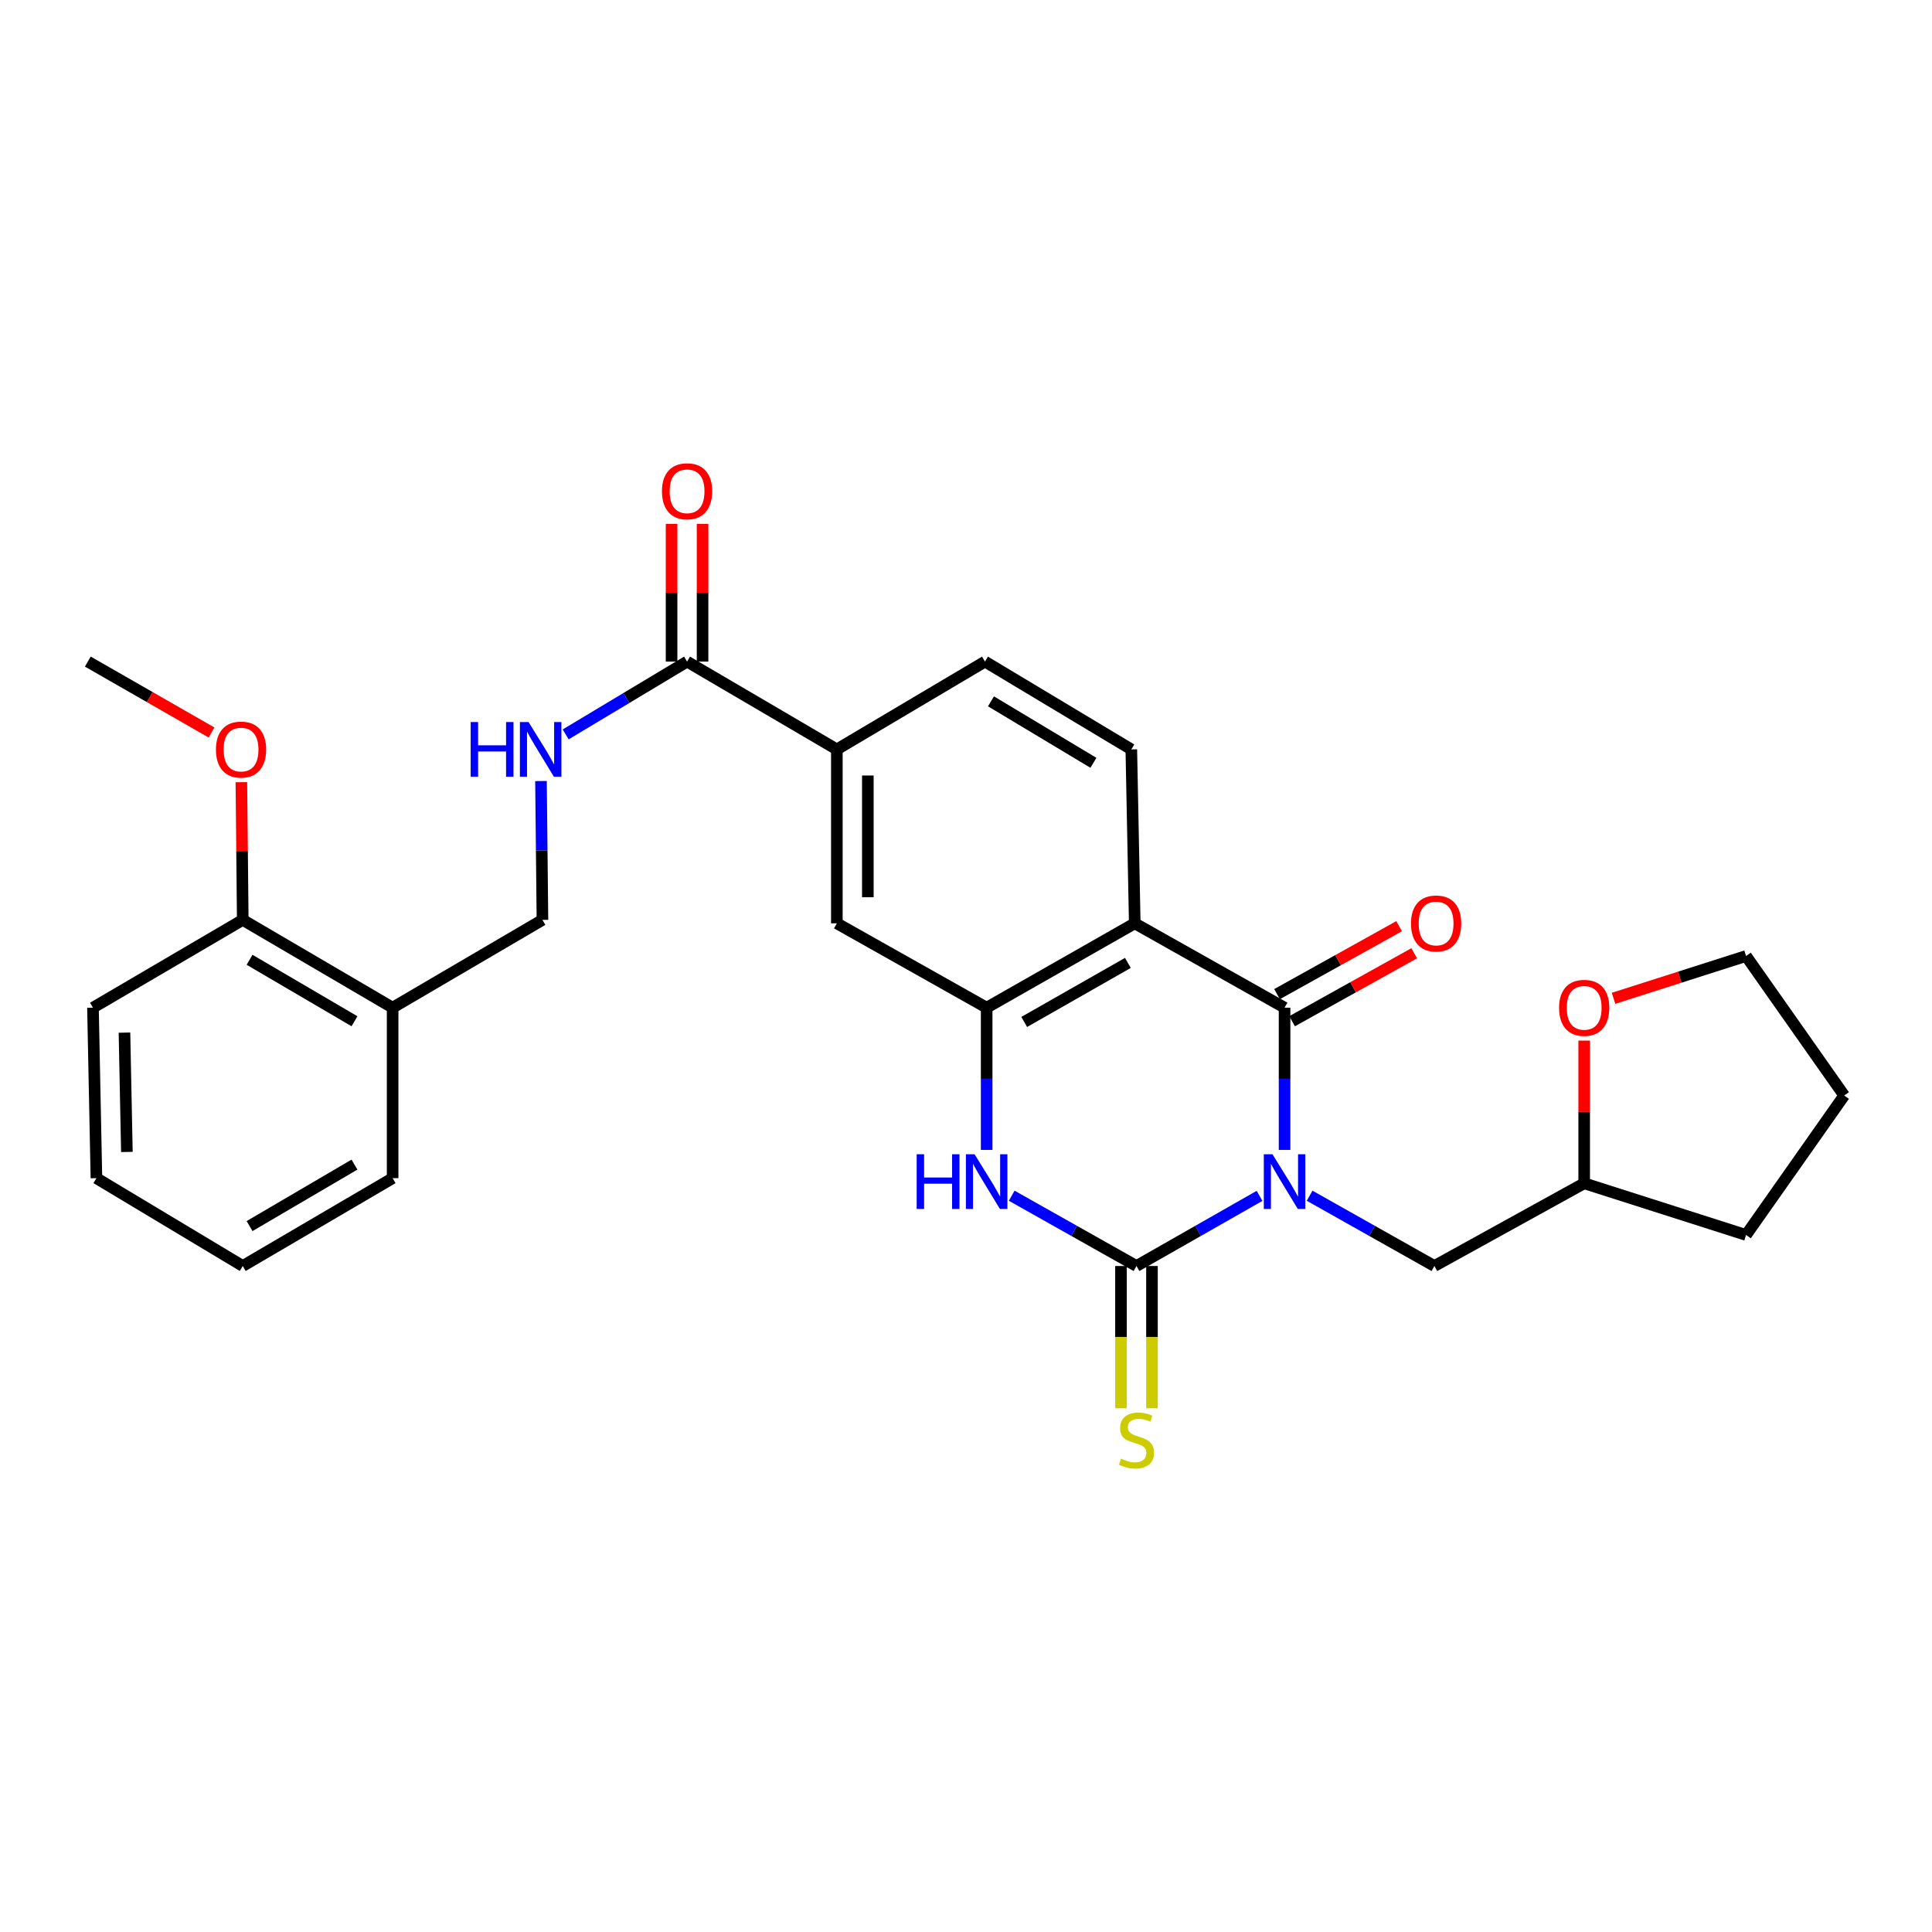 <?xml version='1.0' encoding='iso-8859-1'?>
<svg version='1.1' baseProfile='full'
              xmlns='http://www.w3.org/2000/svg'
                      xmlns:rdkit='http://www.rdkit.org/xml'
                      xmlns:xlink='http://www.w3.org/1999/xlink'
                  xml:space='preserve'
width='1000px' height='1000px' viewBox='0 0 1000 1000'>
<!-- END OF HEADER -->
<rect style='opacity:1.0;fill:#FFFFFF;stroke:none' width='1000' height='1000' x='0' y='0'> </rect>
<path class='bond-0' d='M 651.941,618.975 L 620.09,637.125' style='fill:none;fill-rule:evenodd;stroke:#0000FF;stroke-width:6px;stroke-linecap:butt;stroke-linejoin:miter;stroke-opacity:1' />
<path class='bond-0' d='M 620.09,637.125 L 588.24,655.276' style='fill:none;fill-rule:evenodd;stroke:#000000;stroke-width:6px;stroke-linecap:butt;stroke-linejoin:miter;stroke-opacity:1' />
<path class='bond-1' d='M 664.887,595.187 L 664.887,558.381' style='fill:none;fill-rule:evenodd;stroke:#0000FF;stroke-width:6px;stroke-linecap:butt;stroke-linejoin:miter;stroke-opacity:1' />
<path class='bond-1' d='M 664.887,558.381 L 664.887,521.576' style='fill:none;fill-rule:evenodd;stroke:#000000;stroke-width:6px;stroke-linecap:butt;stroke-linejoin:miter;stroke-opacity:1' />
<path class='bond-9' d='M 677.852,618.9 L 710.143,637.088' style='fill:none;fill-rule:evenodd;stroke:#0000FF;stroke-width:6px;stroke-linecap:butt;stroke-linejoin:miter;stroke-opacity:1' />
<path class='bond-9' d='M 710.143,637.088 L 742.434,655.276' style='fill:none;fill-rule:evenodd;stroke:#000000;stroke-width:6px;stroke-linecap:butt;stroke-linejoin:miter;stroke-opacity:1' />
<path class='bond-3' d='M 588.24,655.276 L 555.949,637.088' style='fill:none;fill-rule:evenodd;stroke:#000000;stroke-width:6px;stroke-linecap:butt;stroke-linejoin:miter;stroke-opacity:1' />
<path class='bond-3' d='M 555.949,637.088 L 523.658,618.9' style='fill:none;fill-rule:evenodd;stroke:#0000FF;stroke-width:6px;stroke-linecap:butt;stroke-linejoin:miter;stroke-opacity:1' />
<path class='bond-10' d='M 580.22,655.276 L 580.22,692.097' style='fill:none;fill-rule:evenodd;stroke:#000000;stroke-width:6px;stroke-linecap:butt;stroke-linejoin:miter;stroke-opacity:1' />
<path class='bond-10' d='M 580.22,692.097 L 580.22,728.919' style='fill:none;fill-rule:evenodd;stroke:#CCCC00;stroke-width:6px;stroke-linecap:butt;stroke-linejoin:miter;stroke-opacity:1' />
<path class='bond-10' d='M 596.259,655.276 L 596.259,692.097' style='fill:none;fill-rule:evenodd;stroke:#000000;stroke-width:6px;stroke-linecap:butt;stroke-linejoin:miter;stroke-opacity:1' />
<path class='bond-10' d='M 596.259,692.097 L 596.259,728.919' style='fill:none;fill-rule:evenodd;stroke:#CCCC00;stroke-width:6px;stroke-linecap:butt;stroke-linejoin:miter;stroke-opacity:1' />
<path class='bond-2' d='M 664.887,521.576 L 587.349,477.915' style='fill:none;fill-rule:evenodd;stroke:#000000;stroke-width:6px;stroke-linecap:butt;stroke-linejoin:miter;stroke-opacity:1' />
<path class='bond-12' d='M 668.787,528.583 L 700.384,510.995' style='fill:none;fill-rule:evenodd;stroke:#000000;stroke-width:6px;stroke-linecap:butt;stroke-linejoin:miter;stroke-opacity:1' />
<path class='bond-12' d='M 700.384,510.995 L 731.981,493.407' style='fill:none;fill-rule:evenodd;stroke:#FF0000;stroke-width:6px;stroke-linecap:butt;stroke-linejoin:miter;stroke-opacity:1' />
<path class='bond-12' d='M 660.986,514.569 L 692.583,496.981' style='fill:none;fill-rule:evenodd;stroke:#000000;stroke-width:6px;stroke-linecap:butt;stroke-linejoin:miter;stroke-opacity:1' />
<path class='bond-12' d='M 692.583,496.981 L 724.18,479.393' style='fill:none;fill-rule:evenodd;stroke:#FF0000;stroke-width:6px;stroke-linecap:butt;stroke-linejoin:miter;stroke-opacity:1' />
<path class='bond-4' d='M 587.349,477.915 L 510.692,521.576' style='fill:none;fill-rule:evenodd;stroke:#000000;stroke-width:6px;stroke-linecap:butt;stroke-linejoin:miter;stroke-opacity:1' />
<path class='bond-4' d='M 583.788,498.401 L 530.129,528.963' style='fill:none;fill-rule:evenodd;stroke:#000000;stroke-width:6px;stroke-linecap:butt;stroke-linejoin:miter;stroke-opacity:1' />
<path class='bond-7' d='M 587.349,477.915 L 585.566,387.893' style='fill:none;fill-rule:evenodd;stroke:#000000;stroke-width:6px;stroke-linecap:butt;stroke-linejoin:miter;stroke-opacity:1' />
<path class='bond-29' d='M 510.692,595.187 L 510.692,558.381' style='fill:none;fill-rule:evenodd;stroke:#0000FF;stroke-width:6px;stroke-linecap:butt;stroke-linejoin:miter;stroke-opacity:1' />
<path class='bond-29' d='M 510.692,558.381 L 510.692,521.576' style='fill:none;fill-rule:evenodd;stroke:#000000;stroke-width:6px;stroke-linecap:butt;stroke-linejoin:miter;stroke-opacity:1' />
<path class='bond-6' d='M 510.692,521.576 L 433.154,477.915' style='fill:none;fill-rule:evenodd;stroke:#000000;stroke-width:6px;stroke-linecap:butt;stroke-linejoin:miter;stroke-opacity:1' />
<path class='bond-5' d='M 355.625,342.442 L 433.154,387.893' style='fill:none;fill-rule:evenodd;stroke:#000000;stroke-width:6px;stroke-linecap:butt;stroke-linejoin:miter;stroke-opacity:1' />
<path class='bond-11' d='M 355.625,342.442 L 324.208,361.284' style='fill:none;fill-rule:evenodd;stroke:#000000;stroke-width:6px;stroke-linecap:butt;stroke-linejoin:miter;stroke-opacity:1' />
<path class='bond-11' d='M 324.208,361.284 L 292.791,380.127' style='fill:none;fill-rule:evenodd;stroke:#0000FF;stroke-width:6px;stroke-linecap:butt;stroke-linejoin:miter;stroke-opacity:1' />
<path class='bond-16' d='M 363.644,342.442 L 363.644,306.805' style='fill:none;fill-rule:evenodd;stroke:#000000;stroke-width:6px;stroke-linecap:butt;stroke-linejoin:miter;stroke-opacity:1' />
<path class='bond-16' d='M 363.644,306.805 L 363.644,271.168' style='fill:none;fill-rule:evenodd;stroke:#FF0000;stroke-width:6px;stroke-linecap:butt;stroke-linejoin:miter;stroke-opacity:1' />
<path class='bond-16' d='M 347.606,342.442 L 347.606,306.805' style='fill:none;fill-rule:evenodd;stroke:#000000;stroke-width:6px;stroke-linecap:butt;stroke-linejoin:miter;stroke-opacity:1' />
<path class='bond-16' d='M 347.606,306.805 L 347.606,271.168' style='fill:none;fill-rule:evenodd;stroke:#FF0000;stroke-width:6px;stroke-linecap:butt;stroke-linejoin:miter;stroke-opacity:1' />
<path class='bond-31' d='M 433.154,477.915 L 433.154,387.893' style='fill:none;fill-rule:evenodd;stroke:#000000;stroke-width:6px;stroke-linecap:butt;stroke-linejoin:miter;stroke-opacity:1' />
<path class='bond-31' d='M 449.193,464.412 L 449.193,401.397' style='fill:none;fill-rule:evenodd;stroke:#000000;stroke-width:6px;stroke-linecap:butt;stroke-linejoin:miter;stroke-opacity:1' />
<path class='bond-15' d='M 585.566,387.893 L 509.819,342.442' style='fill:none;fill-rule:evenodd;stroke:#000000;stroke-width:6px;stroke-linecap:butt;stroke-linejoin:miter;stroke-opacity:1' />
<path class='bond-15' d='M 565.952,394.828 L 512.929,363.012' style='fill:none;fill-rule:evenodd;stroke:#000000;stroke-width:6px;stroke-linecap:butt;stroke-linejoin:miter;stroke-opacity:1' />
<path class='bond-8' d='M 433.154,387.893 L 509.819,342.442' style='fill:none;fill-rule:evenodd;stroke:#000000;stroke-width:6px;stroke-linecap:butt;stroke-linejoin:miter;stroke-opacity:1' />
<path class='bond-19' d='M 742.434,655.276 L 819.972,612.471' style='fill:none;fill-rule:evenodd;stroke:#000000;stroke-width:6px;stroke-linecap:butt;stroke-linejoin:miter;stroke-opacity:1' />
<path class='bond-14' d='M 280.014,404.26 L 280.391,440.196' style='fill:none;fill-rule:evenodd;stroke:#0000FF;stroke-width:6px;stroke-linecap:butt;stroke-linejoin:miter;stroke-opacity:1' />
<path class='bond-14' d='M 280.391,440.196 L 280.769,476.133' style='fill:none;fill-rule:evenodd;stroke:#000000;stroke-width:6px;stroke-linecap:butt;stroke-linejoin:miter;stroke-opacity:1' />
<path class='bond-13' d='M 203.222,521.576 L 280.769,476.133' style='fill:none;fill-rule:evenodd;stroke:#000000;stroke-width:6px;stroke-linecap:butt;stroke-linejoin:miter;stroke-opacity:1' />
<path class='bond-17' d='M 203.222,521.576 L 125.648,476.133' style='fill:none;fill-rule:evenodd;stroke:#000000;stroke-width:6px;stroke-linecap:butt;stroke-linejoin:miter;stroke-opacity:1' />
<path class='bond-17' d='M 183.479,528.598 L 129.177,496.788' style='fill:none;fill-rule:evenodd;stroke:#000000;stroke-width:6px;stroke-linecap:butt;stroke-linejoin:miter;stroke-opacity:1' />
<path class='bond-21' d='M 203.222,521.576 L 203.222,609.815' style='fill:none;fill-rule:evenodd;stroke:#000000;stroke-width:6px;stroke-linecap:butt;stroke-linejoin:miter;stroke-opacity:1' />
<path class='bond-20' d='M 125.648,476.133 L 125.292,440.496' style='fill:none;fill-rule:evenodd;stroke:#000000;stroke-width:6px;stroke-linecap:butt;stroke-linejoin:miter;stroke-opacity:1' />
<path class='bond-20' d='M 125.292,440.496 L 124.935,404.859' style='fill:none;fill-rule:evenodd;stroke:#FF0000;stroke-width:6px;stroke-linecap:butt;stroke-linejoin:miter;stroke-opacity:1' />
<path class='bond-23' d='M 125.648,476.133 L 48.119,521.576' style='fill:none;fill-rule:evenodd;stroke:#000000;stroke-width:6px;stroke-linecap:butt;stroke-linejoin:miter;stroke-opacity:1' />
<path class='bond-18' d='M 819.972,538.608 L 819.972,575.539' style='fill:none;fill-rule:evenodd;stroke:#FF0000;stroke-width:6px;stroke-linecap:butt;stroke-linejoin:miter;stroke-opacity:1' />
<path class='bond-18' d='M 819.972,575.539 L 819.972,612.471' style='fill:none;fill-rule:evenodd;stroke:#000000;stroke-width:6px;stroke-linecap:butt;stroke-linejoin:miter;stroke-opacity:1' />
<path class='bond-22' d='M 835.171,516.724 L 869.463,505.775' style='fill:none;fill-rule:evenodd;stroke:#FF0000;stroke-width:6px;stroke-linecap:butt;stroke-linejoin:miter;stroke-opacity:1' />
<path class='bond-22' d='M 869.463,505.775 L 903.756,494.827' style='fill:none;fill-rule:evenodd;stroke:#000000;stroke-width:6px;stroke-linecap:butt;stroke-linejoin:miter;stroke-opacity:1' />
<path class='bond-25' d='M 819.972,612.471 L 903.756,639.22' style='fill:none;fill-rule:evenodd;stroke:#000000;stroke-width:6px;stroke-linecap:butt;stroke-linejoin:miter;stroke-opacity:1' />
<path class='bond-24' d='M 109.481,379.134 L 77.468,360.788' style='fill:none;fill-rule:evenodd;stroke:#FF0000;stroke-width:6px;stroke-linecap:butt;stroke-linejoin:miter;stroke-opacity:1' />
<path class='bond-24' d='M 77.468,360.788 L 45.455,342.442' style='fill:none;fill-rule:evenodd;stroke:#000000;stroke-width:6px;stroke-linecap:butt;stroke-linejoin:miter;stroke-opacity:1' />
<path class='bond-27' d='M 203.222,609.815 L 125.648,655.276' style='fill:none;fill-rule:evenodd;stroke:#000000;stroke-width:6px;stroke-linecap:butt;stroke-linejoin:miter;stroke-opacity:1' />
<path class='bond-27' d='M 183.476,602.797 L 129.175,634.62' style='fill:none;fill-rule:evenodd;stroke:#000000;stroke-width:6px;stroke-linecap:butt;stroke-linejoin:miter;stroke-opacity:1' />
<path class='bond-30' d='M 903.756,494.827 L 954.545,567.037' style='fill:none;fill-rule:evenodd;stroke:#000000;stroke-width:6px;stroke-linecap:butt;stroke-linejoin:miter;stroke-opacity:1' />
<path class='bond-32' d='M 48.119,521.576 L 49.91,609.815' style='fill:none;fill-rule:evenodd;stroke:#000000;stroke-width:6px;stroke-linecap:butt;stroke-linejoin:miter;stroke-opacity:1' />
<path class='bond-32' d='M 64.423,534.486 L 65.677,596.254' style='fill:none;fill-rule:evenodd;stroke:#000000;stroke-width:6px;stroke-linecap:butt;stroke-linejoin:miter;stroke-opacity:1' />
<path class='bond-26' d='M 903.756,639.22 L 954.545,567.037' style='fill:none;fill-rule:evenodd;stroke:#000000;stroke-width:6px;stroke-linecap:butt;stroke-linejoin:miter;stroke-opacity:1' />
<path class='bond-28' d='M 125.648,655.276 L 49.91,609.815' style='fill:none;fill-rule:evenodd;stroke:#000000;stroke-width:6px;stroke-linecap:butt;stroke-linejoin:miter;stroke-opacity:1' />
<path  class='atom-0' d='M 658.627 597.438
L 667.907 612.438
Q 668.827 613.918, 670.307 616.598
Q 671.787 619.278, 671.867 619.438
L 671.867 597.438
L 675.627 597.438
L 675.627 625.758
L 671.747 625.758
L 661.787 609.358
Q 660.627 607.438, 659.387 605.238
Q 658.187 603.038, 657.827 602.358
L 657.827 625.758
L 654.147 625.758
L 654.147 597.438
L 658.627 597.438
' fill='#0000FF'/>
<path  class='atom-4' d='M 474.472 597.438
L 478.312 597.438
L 478.312 609.478
L 492.792 609.478
L 492.792 597.438
L 496.632 597.438
L 496.632 625.758
L 492.792 625.758
L 492.792 612.678
L 478.312 612.678
L 478.312 625.758
L 474.472 625.758
L 474.472 597.438
' fill='#0000FF'/>
<path  class='atom-4' d='M 504.432 597.438
L 513.712 612.438
Q 514.632 613.918, 516.112 616.598
Q 517.592 619.278, 517.672 619.438
L 517.672 597.438
L 521.432 597.438
L 521.432 625.758
L 517.552 625.758
L 507.592 609.358
Q 506.432 607.438, 505.192 605.238
Q 503.992 603.038, 503.632 602.358
L 503.632 625.758
L 499.952 625.758
L 499.952 597.438
L 504.432 597.438
' fill='#0000FF'/>
<path  class='atom-11' d='M 580.24 755.009
Q 580.56 755.129, 581.88 755.689
Q 583.2 756.249, 584.64 756.609
Q 586.12 756.929, 587.56 756.929
Q 590.24 756.929, 591.8 755.649
Q 593.36 754.329, 593.36 752.049
Q 593.36 750.489, 592.56 749.529
Q 591.8 748.569, 590.6 748.049
Q 589.4 747.529, 587.4 746.929
Q 584.88 746.169, 583.36 745.449
Q 581.88 744.729, 580.8 743.209
Q 579.76 741.689, 579.76 739.129
Q 579.76 735.569, 582.16 733.369
Q 584.6 731.169, 589.4 731.169
Q 592.68 731.169, 596.4 732.729
L 595.48 735.809
Q 592.08 734.409, 589.52 734.409
Q 586.76 734.409, 585.24 735.569
Q 583.72 736.689, 583.76 738.649
Q 583.76 740.169, 584.52 741.089
Q 585.32 742.009, 586.44 742.529
Q 587.6 743.049, 589.52 743.649
Q 592.08 744.449, 593.6 745.249
Q 595.12 746.049, 596.2 747.689
Q 597.32 749.289, 597.32 752.049
Q 597.32 755.969, 594.68 758.089
Q 592.08 760.169, 587.72 760.169
Q 585.2 760.169, 583.28 759.609
Q 581.4 759.089, 579.16 758.169
L 580.24 755.009
' fill='#CCCC00'/>
<path  class='atom-12' d='M 243.622 373.733
L 247.462 373.733
L 247.462 385.773
L 261.942 385.773
L 261.942 373.733
L 265.782 373.733
L 265.782 402.053
L 261.942 402.053
L 261.942 388.973
L 247.462 388.973
L 247.462 402.053
L 243.622 402.053
L 243.622 373.733
' fill='#0000FF'/>
<path  class='atom-12' d='M 273.582 373.733
L 282.862 388.733
Q 283.782 390.213, 285.262 392.893
Q 286.742 395.573, 286.822 395.733
L 286.822 373.733
L 290.582 373.733
L 290.582 402.053
L 286.702 402.053
L 276.742 385.653
Q 275.582 383.733, 274.342 381.533
Q 273.142 379.333, 272.782 378.653
L 272.782 402.053
L 269.102 402.053
L 269.102 373.733
L 273.582 373.733
' fill='#0000FF'/>
<path  class='atom-13' d='M 730.325 477.995
Q 730.325 471.195, 733.685 467.395
Q 737.045 463.595, 743.325 463.595
Q 749.605 463.595, 752.965 467.395
Q 756.325 471.195, 756.325 477.995
Q 756.325 484.875, 752.925 488.795
Q 749.525 492.675, 743.325 492.675
Q 737.085 492.675, 733.685 488.795
Q 730.325 484.915, 730.325 477.995
M 743.325 489.475
Q 747.645 489.475, 749.965 486.595
Q 752.325 483.675, 752.325 477.995
Q 752.325 472.435, 749.965 469.635
Q 747.645 466.795, 743.325 466.795
Q 739.005 466.795, 736.645 469.595
Q 734.325 472.395, 734.325 477.995
Q 734.325 483.715, 736.645 486.595
Q 739.005 489.475, 743.325 489.475
' fill='#FF0000'/>
<path  class='atom-17' d='M 342.625 254.282
Q 342.625 247.482, 345.985 243.682
Q 349.345 239.882, 355.625 239.882
Q 361.905 239.882, 365.265 243.682
Q 368.625 247.482, 368.625 254.282
Q 368.625 261.162, 365.225 265.082
Q 361.825 268.962, 355.625 268.962
Q 349.385 268.962, 345.985 265.082
Q 342.625 261.202, 342.625 254.282
M 355.625 265.762
Q 359.945 265.762, 362.265 262.882
Q 364.625 259.962, 364.625 254.282
Q 364.625 248.722, 362.265 245.922
Q 359.945 243.082, 355.625 243.082
Q 351.305 243.082, 348.945 245.882
Q 346.625 248.682, 346.625 254.282
Q 346.625 260.002, 348.945 262.882
Q 351.305 265.762, 355.625 265.762
' fill='#FF0000'/>
<path  class='atom-19' d='M 806.972 521.656
Q 806.972 514.856, 810.332 511.056
Q 813.692 507.256, 819.972 507.256
Q 826.252 507.256, 829.612 511.056
Q 832.972 514.856, 832.972 521.656
Q 832.972 528.536, 829.572 532.456
Q 826.172 536.336, 819.972 536.336
Q 813.732 536.336, 810.332 532.456
Q 806.972 528.576, 806.972 521.656
M 819.972 533.136
Q 824.292 533.136, 826.612 530.256
Q 828.972 527.336, 828.972 521.656
Q 828.972 516.096, 826.612 513.296
Q 824.292 510.456, 819.972 510.456
Q 815.652 510.456, 813.292 513.256
Q 810.972 516.056, 810.972 521.656
Q 810.972 527.376, 813.292 530.256
Q 815.652 533.136, 819.972 533.136
' fill='#FF0000'/>
<path  class='atom-21' d='M 111.766 387.973
Q 111.766 381.173, 115.126 377.373
Q 118.486 373.573, 124.766 373.573
Q 131.046 373.573, 134.406 377.373
Q 137.766 381.173, 137.766 387.973
Q 137.766 394.853, 134.366 398.773
Q 130.966 402.653, 124.766 402.653
Q 118.526 402.653, 115.126 398.773
Q 111.766 394.893, 111.766 387.973
M 124.766 399.453
Q 129.086 399.453, 131.406 396.573
Q 133.766 393.653, 133.766 387.973
Q 133.766 382.413, 131.406 379.613
Q 129.086 376.773, 124.766 376.773
Q 120.446 376.773, 118.086 379.573
Q 115.766 382.373, 115.766 387.973
Q 115.766 393.693, 118.086 396.573
Q 120.446 399.453, 124.766 399.453
' fill='#FF0000'/>
</svg>
